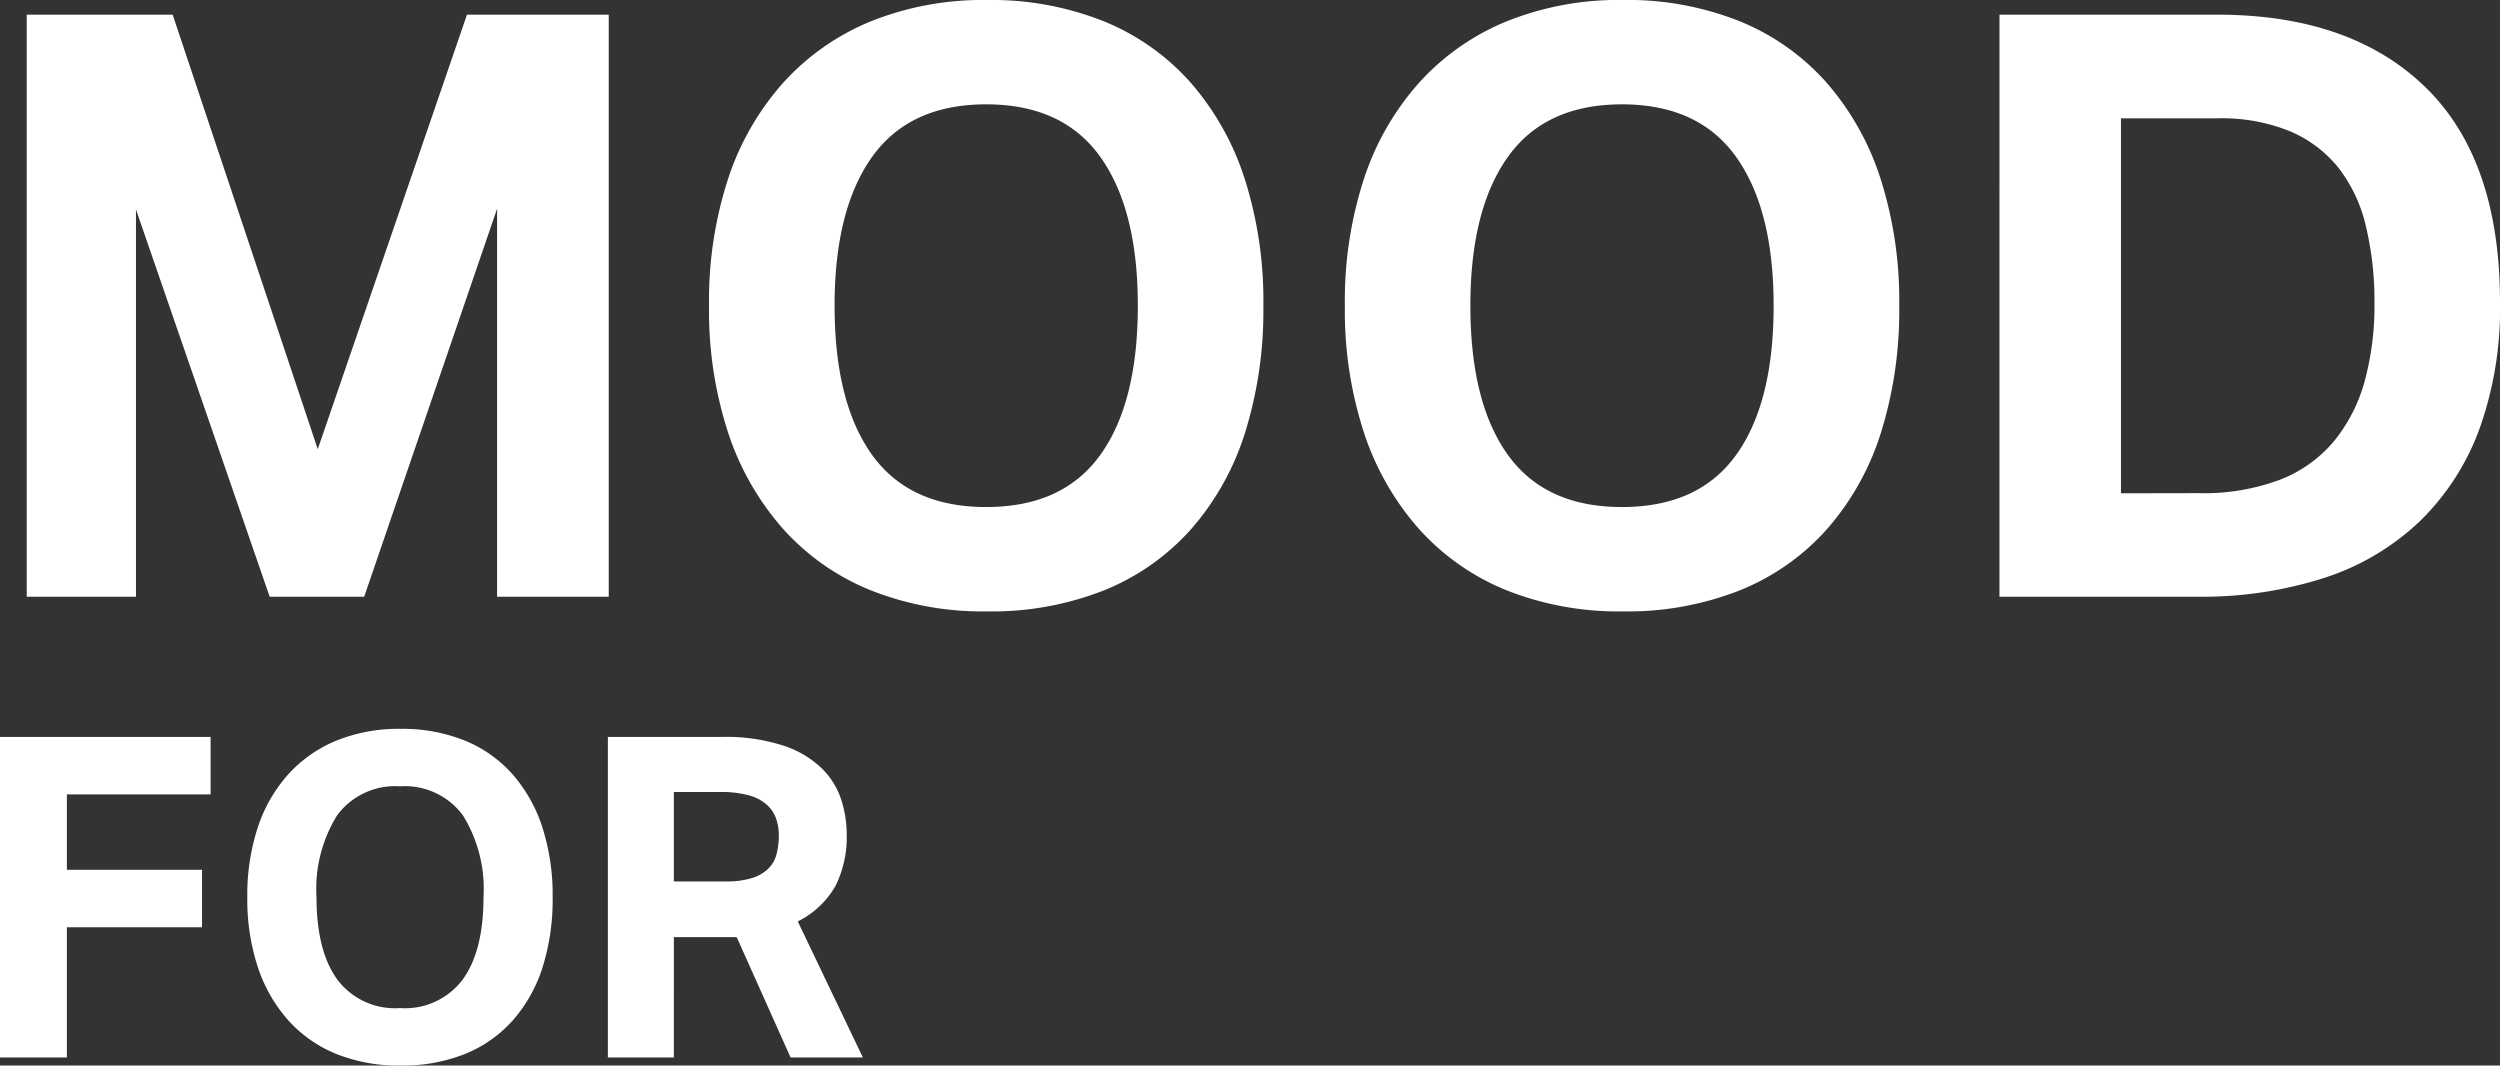 <svg xmlns="http://www.w3.org/2000/svg" width="211.609" height="90.192" viewBox="0 0 211.609 90.192">
  <rect x="0" y="0" width="211.609" height="90.192" fill="#333333" stroke="none"/>
  <g id="グループ_393" data-name="グループ 393" transform="translate(-206.774 -243.492)">
    <path id="パス_911" data-name="パス 911" d="M5.037-49.266H17.388L29.67-12.489,42.3-49.266H54.3V0H44.85V-32.844L33.6,0h-8L14.283-32.775V0H5.037ZM86.319,1.242A25.667,25.667,0,0,1,76.452-.552a20.062,20.062,0,0,1-7.383-5.175,23.22,23.22,0,0,1-4.658-8.142A33.284,33.284,0,0,1,62.79-24.633,33.284,33.284,0,0,1,64.411-35.4,22.936,22.936,0,0,1,69.1-43.539a20.382,20.382,0,0,1,7.418-5.175,25.475,25.475,0,0,1,9.8-1.794,25.668,25.668,0,0,1,9.867,1.794,19.748,19.748,0,0,1,7.348,5.175,23.09,23.09,0,0,1,4.589,8.142,33.95,33.95,0,0,1,1.587,10.764,34.645,34.645,0,0,1-1.553,10.764A22.677,22.677,0,0,1,103.6-5.727,19.748,19.748,0,0,1,96.255-.552,25.861,25.861,0,0,1,86.319,1.242ZM86.25-7.59q6.486,0,9.66-4.416t3.174-12.627q0-8.142-3.174-12.592t-9.66-4.451q-6.486,0-9.66,4.451T73.416-24.633q0,8.211,3.174,12.627T86.25-7.59Zm53.889,8.832a25.667,25.667,0,0,1-9.867-1.794,20.062,20.062,0,0,1-7.383-5.175,23.22,23.22,0,0,1-4.658-8.142,33.284,33.284,0,0,1-1.622-10.764A33.284,33.284,0,0,1,118.232-35.4a22.936,22.936,0,0,1,4.692-8.142,20.381,20.381,0,0,1,7.417-5.175,25.475,25.475,0,0,1,9.8-1.794,25.668,25.668,0,0,1,9.867,1.794,19.748,19.748,0,0,1,7.348,5.175,23.09,23.09,0,0,1,4.589,8.142,33.949,33.949,0,0,1,1.587,10.764,34.646,34.646,0,0,1-1.552,10.764,22.677,22.677,0,0,1-4.554,8.142,19.748,19.748,0,0,1-7.348,5.175A25.861,25.861,0,0,1,140.139,1.242ZM140.07-7.59q6.486,0,9.66-4.416T152.9-24.633q0-8.142-3.174-12.592t-9.66-4.451q-6.486,0-9.66,4.451t-3.174,12.592q0,8.211,3.174,12.627T140.07-7.59Zm31.947-41.676H190.44q11.316,0,17.63,6.141t6.313,18.216a30.176,30.176,0,0,1-1.76,10.764,20.936,20.936,0,0,1-5.072,7.8,21.136,21.136,0,0,1-8.073,4.761A33.949,33.949,0,0,1,188.715,0h-16.7Zm16.9,40.5A18.3,18.3,0,0,0,195.753-9.9a11.245,11.245,0,0,0,4.589-3.278,13.756,13.756,0,0,0,2.587-5.072,24.247,24.247,0,0,0,.828-6.589,27.205,27.205,0,0,0-.725-6.521,12.741,12.741,0,0,0-2.312-4.934,10.528,10.528,0,0,0-4.105-3.1,15.368,15.368,0,0,0-6.175-1.1H182.3v31.74Z" transform="translate(204 294)" fill="#fff"/>
    <path id="パス_912" data-name="パス 912" d="M2.774-27.132H20.6v4.864H8.436v6.384H19.874v4.864H8.436V0H2.774ZM36.67.684A14.136,14.136,0,0,1,31.236-.3a11.049,11.049,0,0,1-4.066-2.85A12.788,12.788,0,0,1,24.6-7.638a18.33,18.33,0,0,1-.893-5.928,18.33,18.33,0,0,1,.893-5.928,12.631,12.631,0,0,1,2.584-4.484,11.225,11.225,0,0,1,4.085-2.85,14.03,14.03,0,0,1,5.4-.988,14.136,14.136,0,0,1,5.434.988,10.876,10.876,0,0,1,4.047,2.85,12.716,12.716,0,0,1,2.527,4.484,18.7,18.7,0,0,1,.874,5.928A19.08,19.08,0,0,1,48.7-7.638a12.489,12.489,0,0,1-2.508,4.484A10.876,10.876,0,0,1,42.142-.3,14.243,14.243,0,0,1,36.67.684ZM36.632-4.18a6.116,6.116,0,0,0,5.32-2.432Q43.7-9.044,43.7-13.566A11.812,11.812,0,0,0,41.952-20.5a6.1,6.1,0,0,0-5.32-2.451,6.1,6.1,0,0,0-5.32,2.451,11.812,11.812,0,0,0-1.748,6.935q0,4.522,1.748,6.954A6.116,6.116,0,0,0,36.632-4.18ZM54.226-27.132H63.84a15.84,15.84,0,0,1,5.263.741,8.493,8.493,0,0,1,3.249,1.938,6.55,6.55,0,0,1,1.634,2.66,9.61,9.61,0,0,1,.456,2.869,9.3,9.3,0,0,1-.95,4.408,7.518,7.518,0,0,1-3.192,3L75.81,0H69.692l-4.56-10.184h-5.32V0H54.226ZM64.22-14.9a7.219,7.219,0,0,0,2.2-.285,3.425,3.425,0,0,0,1.387-.8,2.677,2.677,0,0,0,.7-1.235,6.267,6.267,0,0,0,.19-1.6,4.247,4.247,0,0,0-.228-1.387,2.866,2.866,0,0,0-.779-1.178,3.748,3.748,0,0,0-1.52-.8,8.853,8.853,0,0,0-2.451-.285H59.812V-14.9Z" transform="translate(204 333)" fill="#fff"/>
  </g>
</svg>
